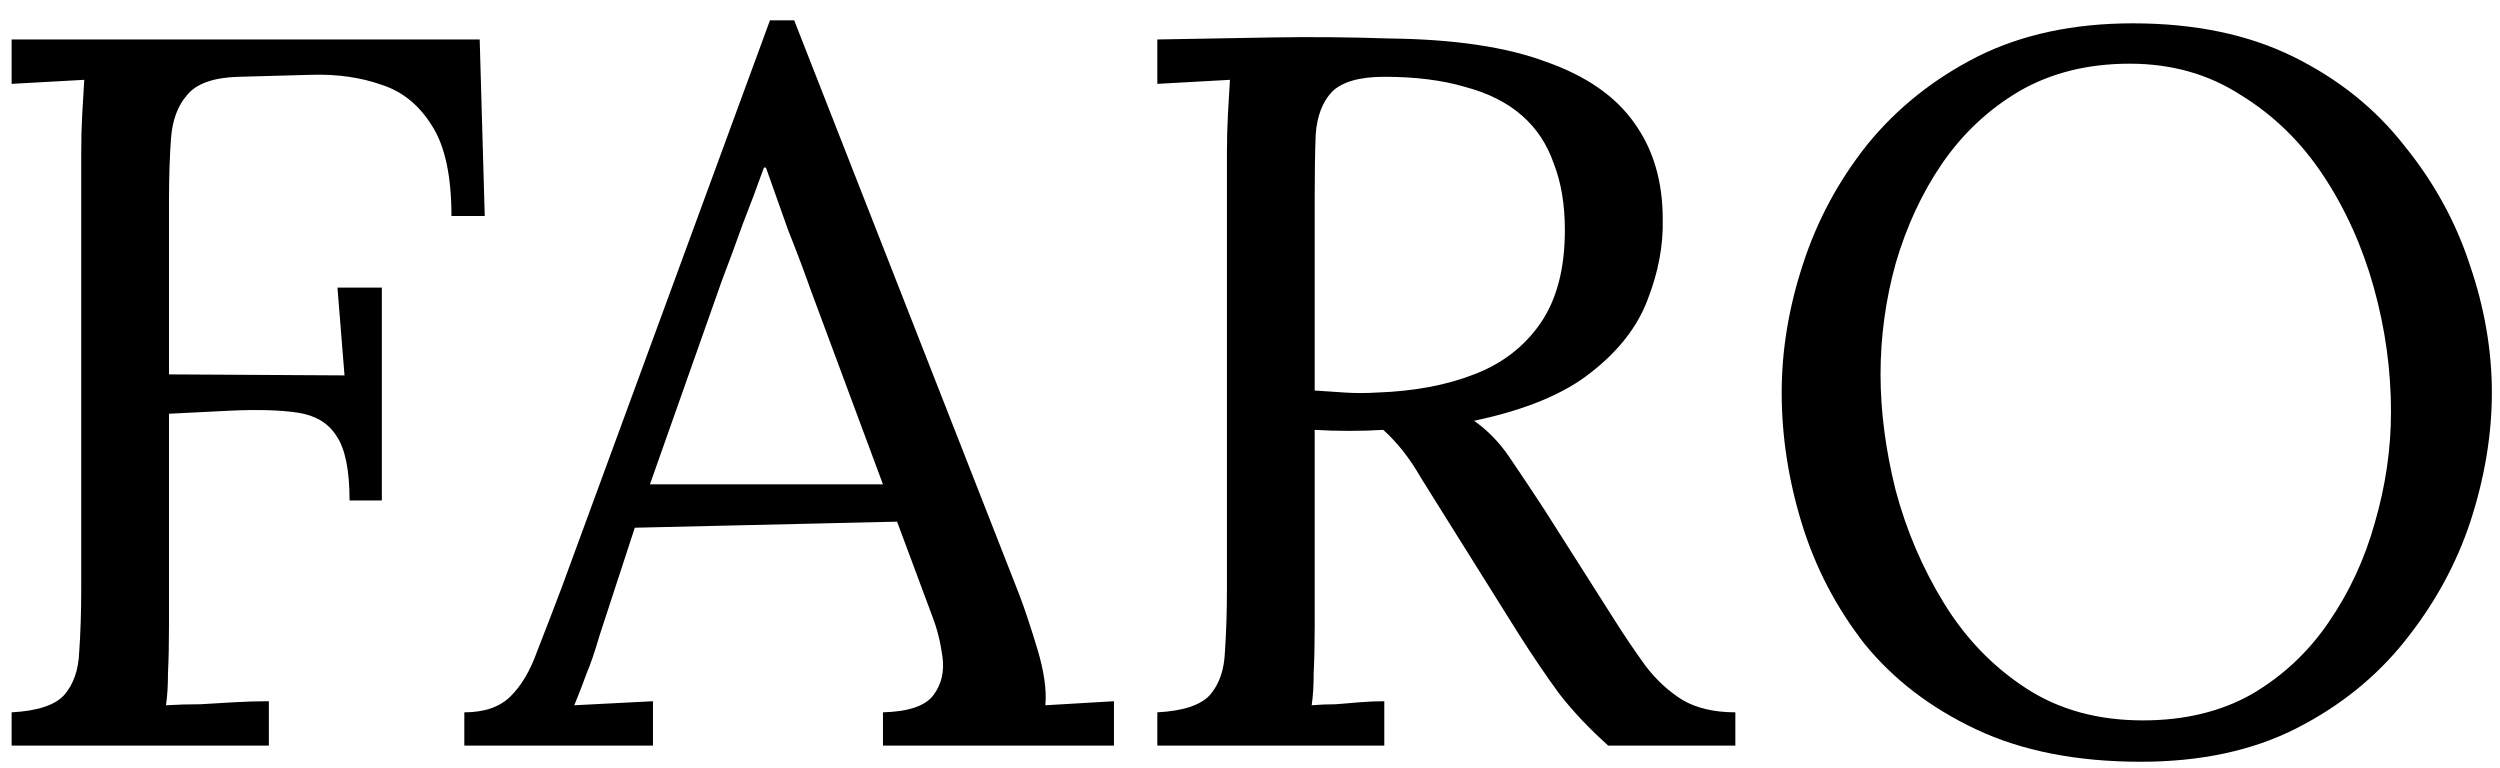 <svg width="114" height="35" viewBox="0 0 114 35" fill="none" xmlns="http://www.w3.org/2000/svg">
<path d="M0.53 34V32.482C1.695 32.421 2.493 32.16 2.922 31.7C3.351 31.209 3.581 30.55 3.612 29.722C3.673 28.863 3.704 27.897 3.704 26.824V6.952C3.704 6.339 3.719 5.756 3.75 5.204C3.781 4.621 3.811 4.1 3.842 3.64C3.29 3.671 2.738 3.701 2.186 3.732C1.634 3.763 1.082 3.793 0.53 3.824V1.8H21.874L22.104 9.85H20.586C20.586 8.041 20.295 6.676 19.712 5.756C19.129 4.805 18.363 4.177 17.412 3.87C16.461 3.533 15.403 3.379 14.238 3.41L10.88 3.502C9.745 3.533 8.963 3.809 8.534 4.33C8.105 4.821 7.859 5.48 7.798 6.308C7.737 7.136 7.706 8.087 7.706 9.16V17.072L15.71 17.118L15.388 13.116H17.412V22.822H15.94C15.94 21.442 15.741 20.461 15.342 19.878C14.974 19.295 14.391 18.943 13.594 18.82C12.797 18.697 11.754 18.667 10.466 18.728L7.706 18.866V28.526C7.706 29.354 7.691 30.075 7.66 30.688C7.66 31.271 7.629 31.761 7.568 32.16C8.089 32.129 8.611 32.114 9.132 32.114C9.653 32.083 10.175 32.053 10.696 32.022C11.217 31.991 11.739 31.976 12.26 31.976V34H0.53ZM21.173 34V32.482C22.093 32.482 22.799 32.237 23.289 31.746C23.78 31.255 24.179 30.581 24.485 29.722C24.823 28.863 25.206 27.867 25.635 26.732L35.111 0.926H36.215L46.473 27.1C46.719 27.744 46.995 28.572 47.301 29.584C47.608 30.596 47.731 31.455 47.669 32.16C48.191 32.129 48.712 32.099 49.233 32.068C49.755 32.037 50.276 32.007 50.797 31.976V34H40.263V32.482C41.429 32.451 42.195 32.191 42.563 31.7C42.931 31.209 43.069 30.627 42.977 29.952C42.885 29.277 42.732 28.664 42.517 28.112L40.907 23.788L28.947 24.064L27.337 28.986C27.123 29.722 26.923 30.305 26.739 30.734C26.586 31.163 26.402 31.639 26.187 32.16C26.801 32.129 27.399 32.099 27.981 32.068C28.595 32.037 29.193 32.007 29.775 31.976V34H21.173ZM29.637 22.086H40.263L36.997 13.3C36.66 12.349 36.307 11.414 35.939 10.494C35.602 9.543 35.265 8.593 34.927 7.642H34.835C34.529 8.501 34.207 9.359 33.869 10.218C33.563 11.077 33.241 11.951 32.903 12.84L29.637 22.086ZM52.774 34V32.482C53.94 32.421 54.737 32.16 55.166 31.7C55.596 31.209 55.825 30.55 55.856 29.722C55.917 28.863 55.948 27.897 55.948 26.824V6.952C55.948 6.339 55.964 5.756 55.994 5.204C56.025 4.621 56.056 4.1 56.086 3.64C55.534 3.671 54.982 3.701 54.43 3.732C53.878 3.763 53.326 3.793 52.774 3.824V1.8C54.492 1.769 56.224 1.739 57.972 1.708C59.751 1.677 61.529 1.693 63.308 1.754C66.283 1.785 68.675 2.137 70.484 2.812C72.324 3.456 73.674 4.391 74.532 5.618C75.391 6.814 75.82 8.271 75.82 9.988C75.851 11.184 75.621 12.411 75.13 13.668C74.67 14.895 73.811 15.999 72.554 16.98C71.328 17.961 69.549 18.697 67.218 19.188C67.832 19.617 68.368 20.169 68.828 20.844C69.288 21.519 69.809 22.301 70.392 23.19L73.52 28.112C74.041 28.94 74.547 29.691 75.038 30.366C75.529 31.01 76.096 31.531 76.74 31.93C77.384 32.298 78.181 32.482 79.132 32.482V34H73.336C72.447 33.203 71.695 32.405 71.082 31.608C70.499 30.811 69.886 29.906 69.242 28.894L66.16 23.972C65.761 23.328 65.302 22.592 64.78 21.764C64.29 20.905 63.722 20.185 63.078 19.602C62.587 19.633 62.066 19.648 61.514 19.648C60.993 19.648 60.471 19.633 59.95 19.602V28.526C59.95 29.354 59.935 30.075 59.904 30.688C59.904 31.271 59.873 31.761 59.812 32.16C60.18 32.129 60.548 32.114 60.916 32.114C61.284 32.083 61.652 32.053 62.02 32.022C62.388 31.991 62.756 31.976 63.124 31.976V34H52.774ZM62.802 17.9C64.489 17.839 65.961 17.563 67.218 17.072C68.506 16.581 69.518 15.799 70.254 14.726C70.99 13.653 71.358 12.242 71.358 10.494C71.358 9.329 71.189 8.317 70.852 7.458C70.546 6.569 70.055 5.833 69.38 5.25C68.706 4.667 67.847 4.238 66.804 3.962C65.761 3.655 64.535 3.502 63.124 3.502C61.989 3.502 61.192 3.732 60.732 4.192C60.303 4.652 60.057 5.296 59.996 6.124C59.965 6.921 59.95 7.872 59.95 8.976V17.808C60.441 17.839 60.901 17.869 61.33 17.9C61.79 17.931 62.281 17.931 62.802 17.9ZM97.621 34.736C94.708 34.736 92.208 34.245 90.123 33.264C88.038 32.283 86.336 30.979 85.017 29.354C83.729 27.698 82.778 25.873 82.165 23.88C81.552 21.887 81.245 19.893 81.245 17.9C81.245 15.968 81.567 14.021 82.211 12.058C82.855 10.065 83.836 8.24 85.155 6.584C86.504 4.928 88.176 3.594 90.169 2.582C92.193 1.57 94.554 1.064 97.253 1.064C100.074 1.064 102.512 1.57 104.567 2.582C106.622 3.594 108.308 4.943 109.627 6.63C110.976 8.286 111.973 10.095 112.617 12.058C113.292 14.021 113.629 15.968 113.629 17.9C113.629 19.801 113.307 21.749 112.663 23.742C112.019 25.705 111.022 27.529 109.673 29.216C108.354 30.872 106.698 32.206 104.705 33.218C102.712 34.23 100.35 34.736 97.621 34.736ZM97.713 32.85C99.614 32.85 101.27 32.451 102.681 31.654C104.092 30.826 105.257 29.737 106.177 28.388C107.128 27.008 107.833 25.49 108.293 23.834C108.784 22.147 109.029 20.461 109.029 18.774C109.029 16.873 108.768 14.987 108.247 13.116C107.726 11.245 106.959 9.543 105.947 8.01C104.935 6.477 103.678 5.25 102.175 4.33C100.703 3.379 99.016 2.904 97.115 2.904C95.214 2.904 93.542 3.318 92.101 4.146C90.69 4.974 89.51 6.078 88.559 7.458C87.639 8.807 86.934 10.325 86.443 12.012C85.983 13.668 85.753 15.355 85.753 17.072C85.753 18.759 85.983 20.522 86.443 22.362C86.934 24.202 87.67 25.919 88.651 27.514C89.632 29.109 90.874 30.397 92.377 31.378C93.88 32.359 95.658 32.85 97.713 32.85Z" fill="black"/>
</svg>
